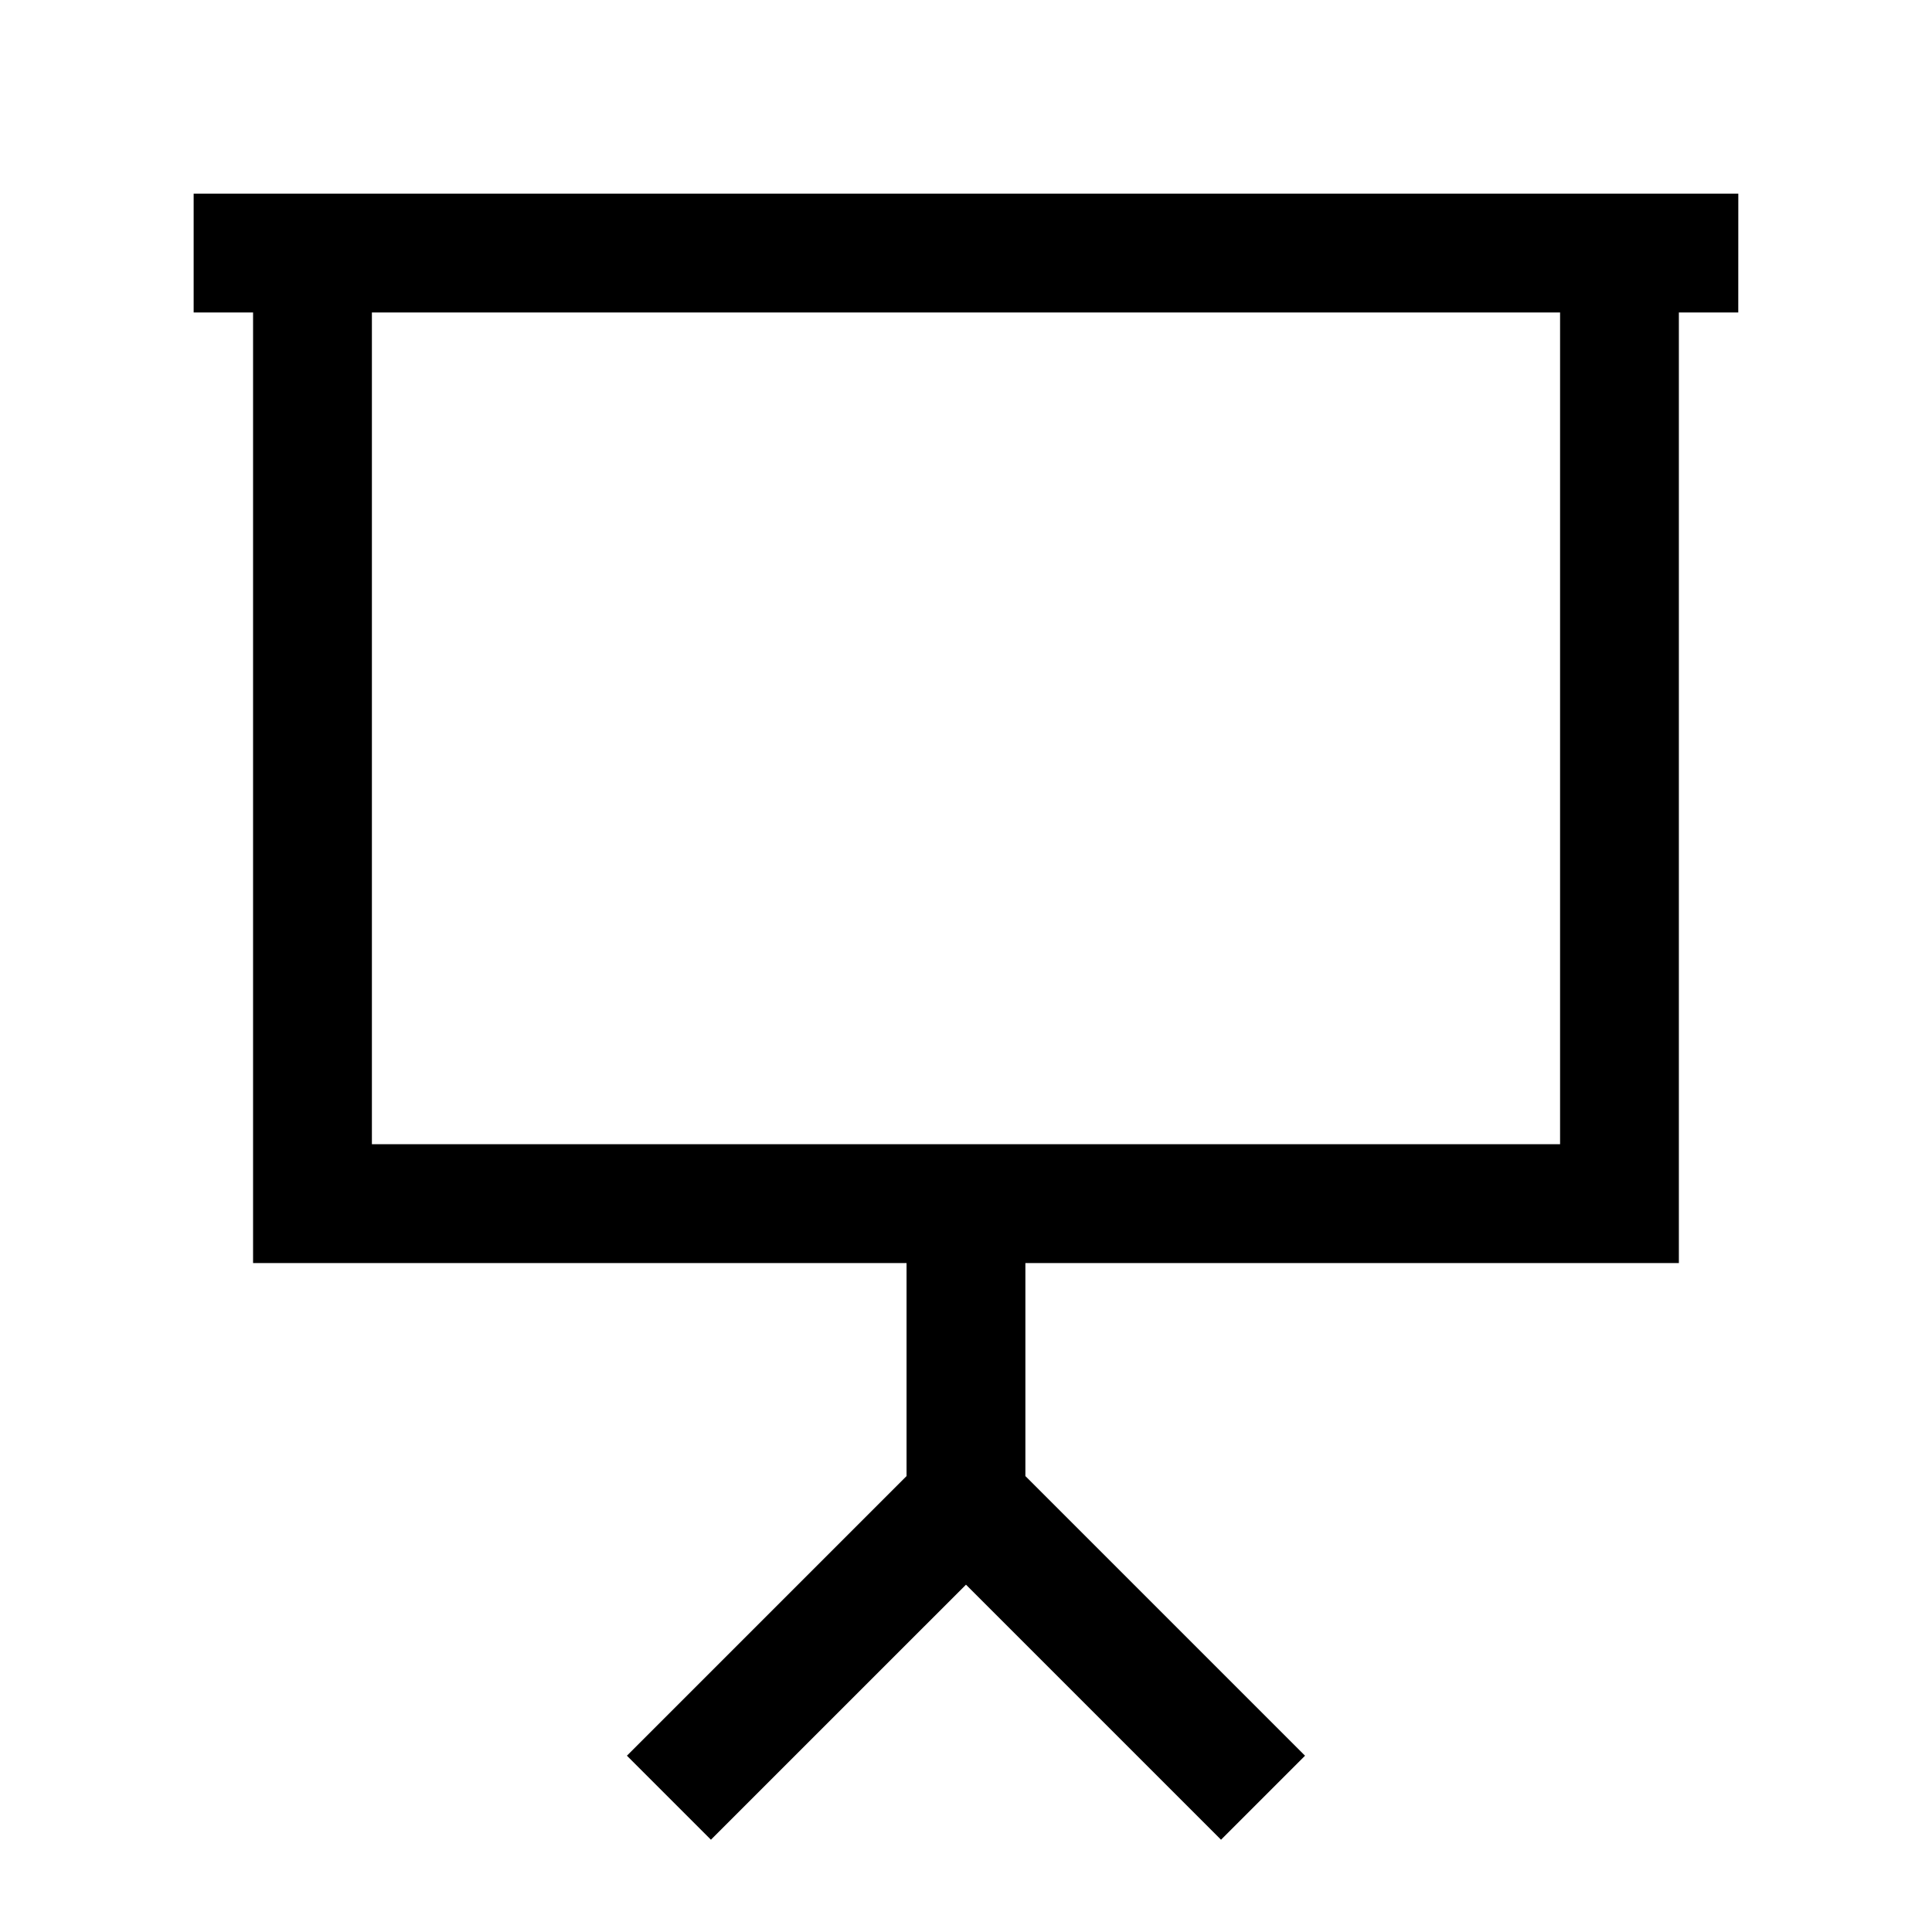 <?xml version="1.0" encoding="UTF-8"?>
<!-- The Best Svg Icon site in the world: iconSvg.co, Visit us! https://iconsvg.co -->
<svg fill="#000000" width="800px" height="800px" version="1.1" viewBox="144 144 512 512" xmlns="http://www.w3.org/2000/svg">
 <path d="m604.67 195.32h-409.35v31.488h15.746v251.91h173.18v56.457l-74.105 74.105 22.262 22.262 67.59-67.586 67.59 67.59 22.262-22.262-74.109-74.109v-56.457h173.18v-251.91h15.742zm-47.234 251.91h-314.88v-220.42h314.88z"/>
</svg>